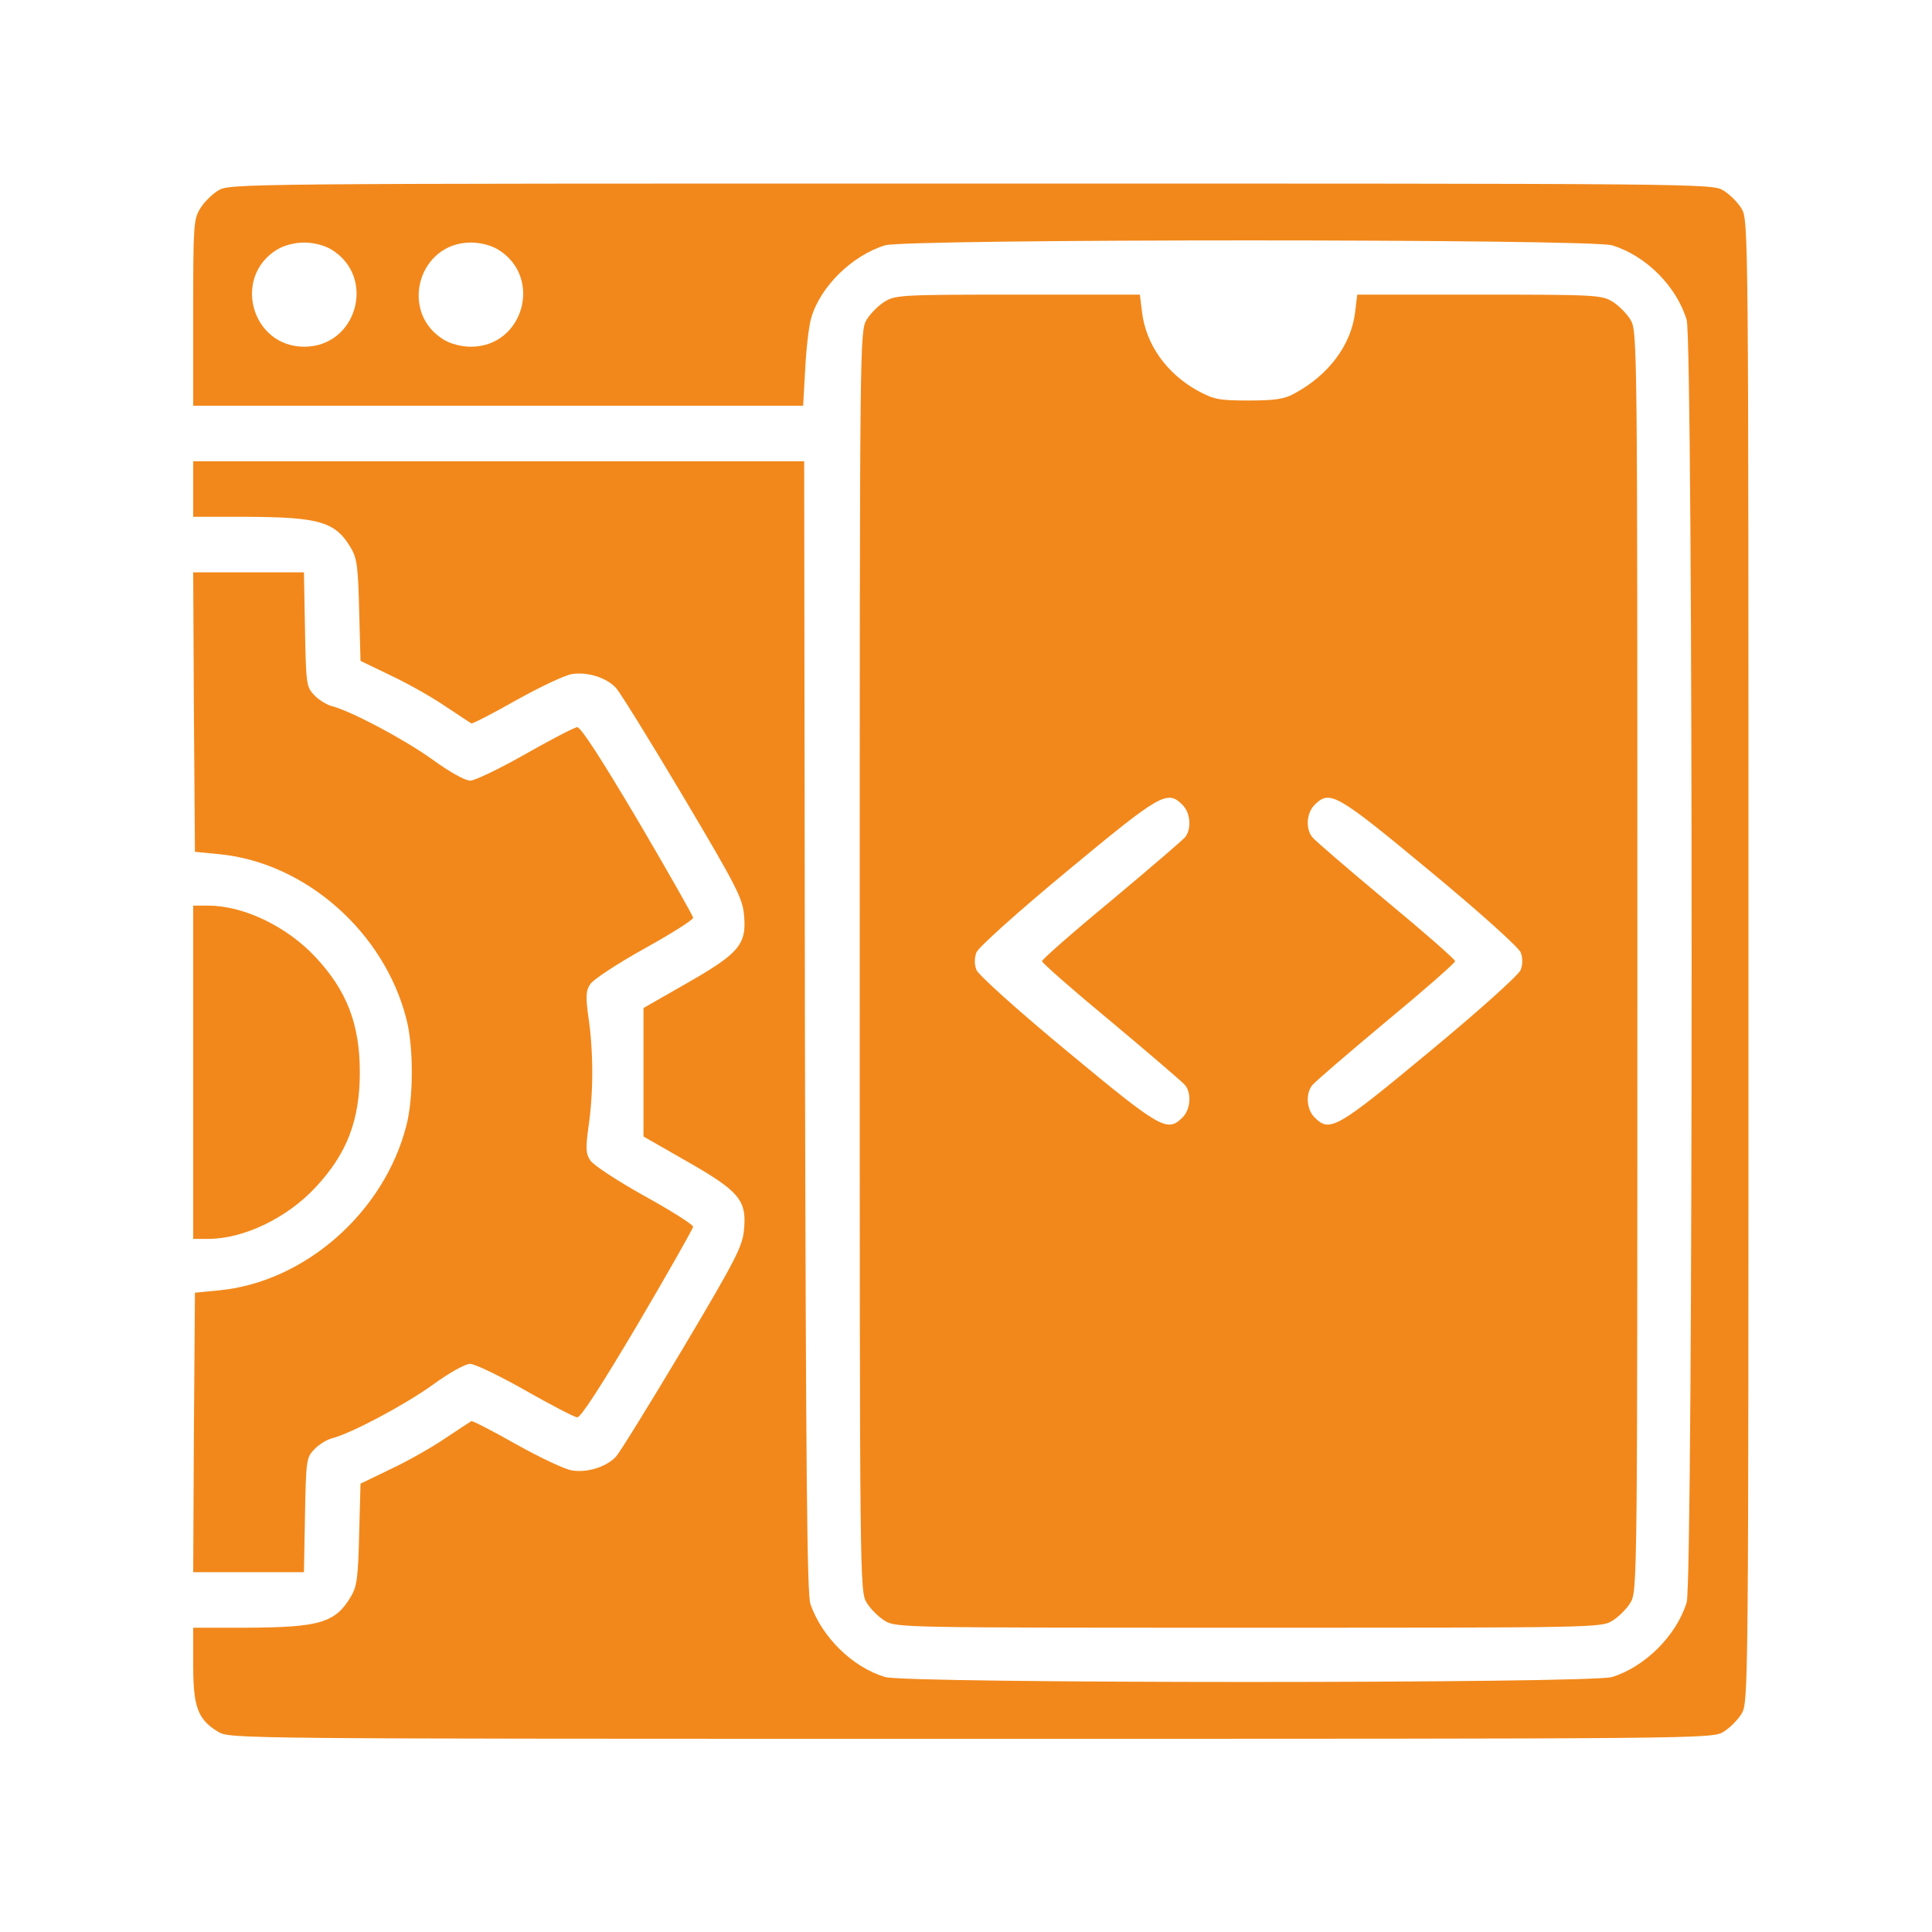 <svg width="50" height="50" viewBox="0 0 50 50" fill="none" xmlns="http://www.w3.org/2000/svg">
<path d="M5.647 4.93C5.485 5.029 5.279 5.235 5.18 5.397C5.009 5.675 5 5.855 5 8.092V10.5H12.897H20.785L20.84 9.53C20.866 9 20.938 8.416 20.992 8.236C21.226 7.418 22.052 6.61 22.906 6.349C23.454 6.179 41.171 6.179 41.719 6.349C42.591 6.61 43.39 7.409 43.651 8.281C43.822 8.829 43.822 40.921 43.651 41.469C43.39 42.323 42.573 43.14 41.719 43.401C41.171 43.572 23.454 43.572 22.906 43.401C22.061 43.149 21.271 42.368 20.974 41.514C20.884 41.254 20.857 38.019 20.831 26.555L20.812 11.938H12.906H5V12.656V13.375H6.375C8.279 13.384 8.684 13.501 9.088 14.193C9.241 14.453 9.268 14.696 9.295 15.801L9.33 17.104L10.112 17.481C10.534 17.678 11.172 18.038 11.514 18.271C11.864 18.505 12.169 18.703 12.197 18.721C12.223 18.739 12.745 18.469 13.364 18.119C13.975 17.777 14.622 17.472 14.802 17.445C15.206 17.382 15.691 17.535 15.943 17.804C16.042 17.912 16.823 19.17 17.677 20.607C19.087 22.979 19.222 23.258 19.258 23.707C19.321 24.444 19.123 24.677 17.767 25.45L16.653 26.088V27.75V29.412L17.767 30.05C19.123 30.823 19.321 31.056 19.258 31.793C19.222 32.242 19.087 32.521 17.677 34.893C16.823 36.321 16.042 37.588 15.943 37.696C15.691 37.965 15.206 38.118 14.802 38.055C14.622 38.028 13.975 37.723 13.364 37.381C12.745 37.031 12.223 36.761 12.197 36.779C12.169 36.797 11.864 36.995 11.514 37.228C11.172 37.462 10.534 37.822 10.112 38.019L9.33 38.397L9.295 39.699C9.268 40.804 9.241 41.047 9.088 41.307C8.684 41.999 8.279 42.116 6.375 42.125H5V43.086C5 44.182 5.117 44.497 5.647 44.82C5.943 45 6.141 45 25.125 45C44.109 45 44.307 45 44.603 44.82C44.765 44.721 44.971 44.515 45.07 44.353C45.25 44.057 45.25 43.859 45.25 24.875C45.25 5.891 45.25 5.693 45.07 5.397C44.971 5.235 44.765 5.029 44.603 4.93C44.307 4.75 44.109 4.75 25.125 4.75C6.141 4.75 5.943 4.75 5.647 4.93ZM8.576 6.457C9.744 7.167 9.241 8.973 7.875 8.973C6.509 8.973 6.006 7.167 7.174 6.457C7.354 6.349 7.632 6.277 7.875 6.277C8.118 6.277 8.396 6.349 8.576 6.457ZM12.888 6.457C14.056 7.167 13.553 8.973 12.188 8.973C11.945 8.973 11.666 8.901 11.487 8.793C10.319 8.083 10.822 6.277 12.188 6.277C12.43 6.277 12.709 6.349 12.888 6.457Z" fill="#F2881B"/>
<path d="M22.897 7.805C22.735 7.904 22.529 8.11 22.43 8.272C22.25 8.568 22.25 8.766 22.25 24.875C22.25 40.984 22.25 41.182 22.43 41.478C22.529 41.64 22.735 41.846 22.897 41.945C23.184 42.125 23.373 42.125 32.312 42.125C41.252 42.125 41.441 42.125 41.728 41.945C41.89 41.846 42.096 41.64 42.195 41.478C42.375 41.182 42.375 40.984 42.375 24.875C42.375 8.766 42.375 8.568 42.195 8.272C42.096 8.11 41.89 7.904 41.728 7.805C41.45 7.634 41.27 7.625 38.278 7.625H35.125L35.071 8.074C34.972 8.928 34.379 9.718 33.48 10.194C33.238 10.329 32.977 10.365 32.312 10.365C31.54 10.365 31.414 10.338 30.983 10.105C30.183 9.655 29.653 8.91 29.554 8.065L29.5 7.625H26.347C23.355 7.625 23.175 7.634 22.897 7.805ZM30.605 20.832C30.812 21.039 30.839 21.443 30.677 21.659C30.614 21.739 29.752 22.476 28.764 23.303C27.775 24.12 26.967 24.83 26.967 24.875C26.967 24.92 27.775 25.63 28.764 26.447C29.752 27.274 30.614 28.011 30.677 28.091C30.839 28.307 30.812 28.711 30.605 28.918C30.21 29.313 30.048 29.223 27.623 27.211C26.32 26.133 25.314 25.225 25.269 25.1C25.215 24.956 25.215 24.794 25.269 24.65C25.314 24.525 26.32 23.617 27.623 22.539C30.048 20.527 30.21 20.437 30.605 20.832ZM37.002 22.539C38.305 23.617 39.311 24.525 39.356 24.65C39.41 24.794 39.41 24.956 39.356 25.1C39.311 25.225 38.305 26.133 37.002 27.211C34.577 29.223 34.415 29.313 34.02 28.918C33.813 28.711 33.786 28.307 33.957 28.091C34.011 28.011 34.873 27.274 35.861 26.447C36.85 25.63 37.658 24.92 37.658 24.875C37.658 24.83 36.85 24.12 35.861 23.303C34.873 22.476 34.011 21.739 33.957 21.659C33.786 21.443 33.813 21.039 34.02 20.832C34.415 20.437 34.577 20.527 37.002 22.539Z" fill="#F2881B"/>
<path d="M5.018 18.424L5.045 22.045L5.692 22.108C7.911 22.332 9.941 24.12 10.516 26.366C10.705 27.076 10.705 28.415 10.516 29.134C9.941 31.371 7.902 33.168 5.692 33.392L5.045 33.455L5.018 37.076L5 40.688H6.429H7.866L7.893 39.214C7.92 37.803 7.929 37.723 8.127 37.516C8.243 37.39 8.45 37.264 8.576 37.228C9.079 37.103 10.463 36.366 11.19 35.845C11.621 35.531 12.035 35.297 12.169 35.297C12.286 35.297 12.924 35.602 13.589 35.98C14.254 36.357 14.856 36.672 14.937 36.681C15.027 36.69 15.539 35.899 16.509 34.264C17.291 32.934 17.938 31.793 17.938 31.748C17.938 31.694 17.372 31.335 16.671 30.948C15.979 30.562 15.35 30.149 15.278 30.032C15.161 29.861 15.152 29.718 15.233 29.143C15.359 28.271 15.359 27.229 15.233 26.357C15.152 25.782 15.161 25.639 15.278 25.468C15.35 25.351 15.979 24.938 16.671 24.552C17.372 24.165 17.938 23.806 17.938 23.752C17.938 23.707 17.291 22.566 16.509 21.236C15.539 19.601 15.027 18.811 14.937 18.82C14.856 18.828 14.254 19.143 13.589 19.52C12.924 19.898 12.286 20.203 12.169 20.203C12.035 20.203 11.621 19.97 11.19 19.655C10.463 19.134 9.079 18.397 8.576 18.271C8.45 18.235 8.243 18.11 8.127 17.984C7.929 17.777 7.92 17.697 7.893 16.286L7.866 14.812H6.429H5L5.018 18.424Z" fill="#F2881B"/>
<path d="M5 27.75V32.062H5.395C6.303 32.062 7.426 31.523 8.162 30.733C8.98 29.861 9.312 28.99 9.312 27.75C9.312 26.51 8.98 25.639 8.162 24.767C7.426 23.977 6.303 23.438 5.395 23.438H5V27.75Z" fill="#F2881B"/>
</svg>
